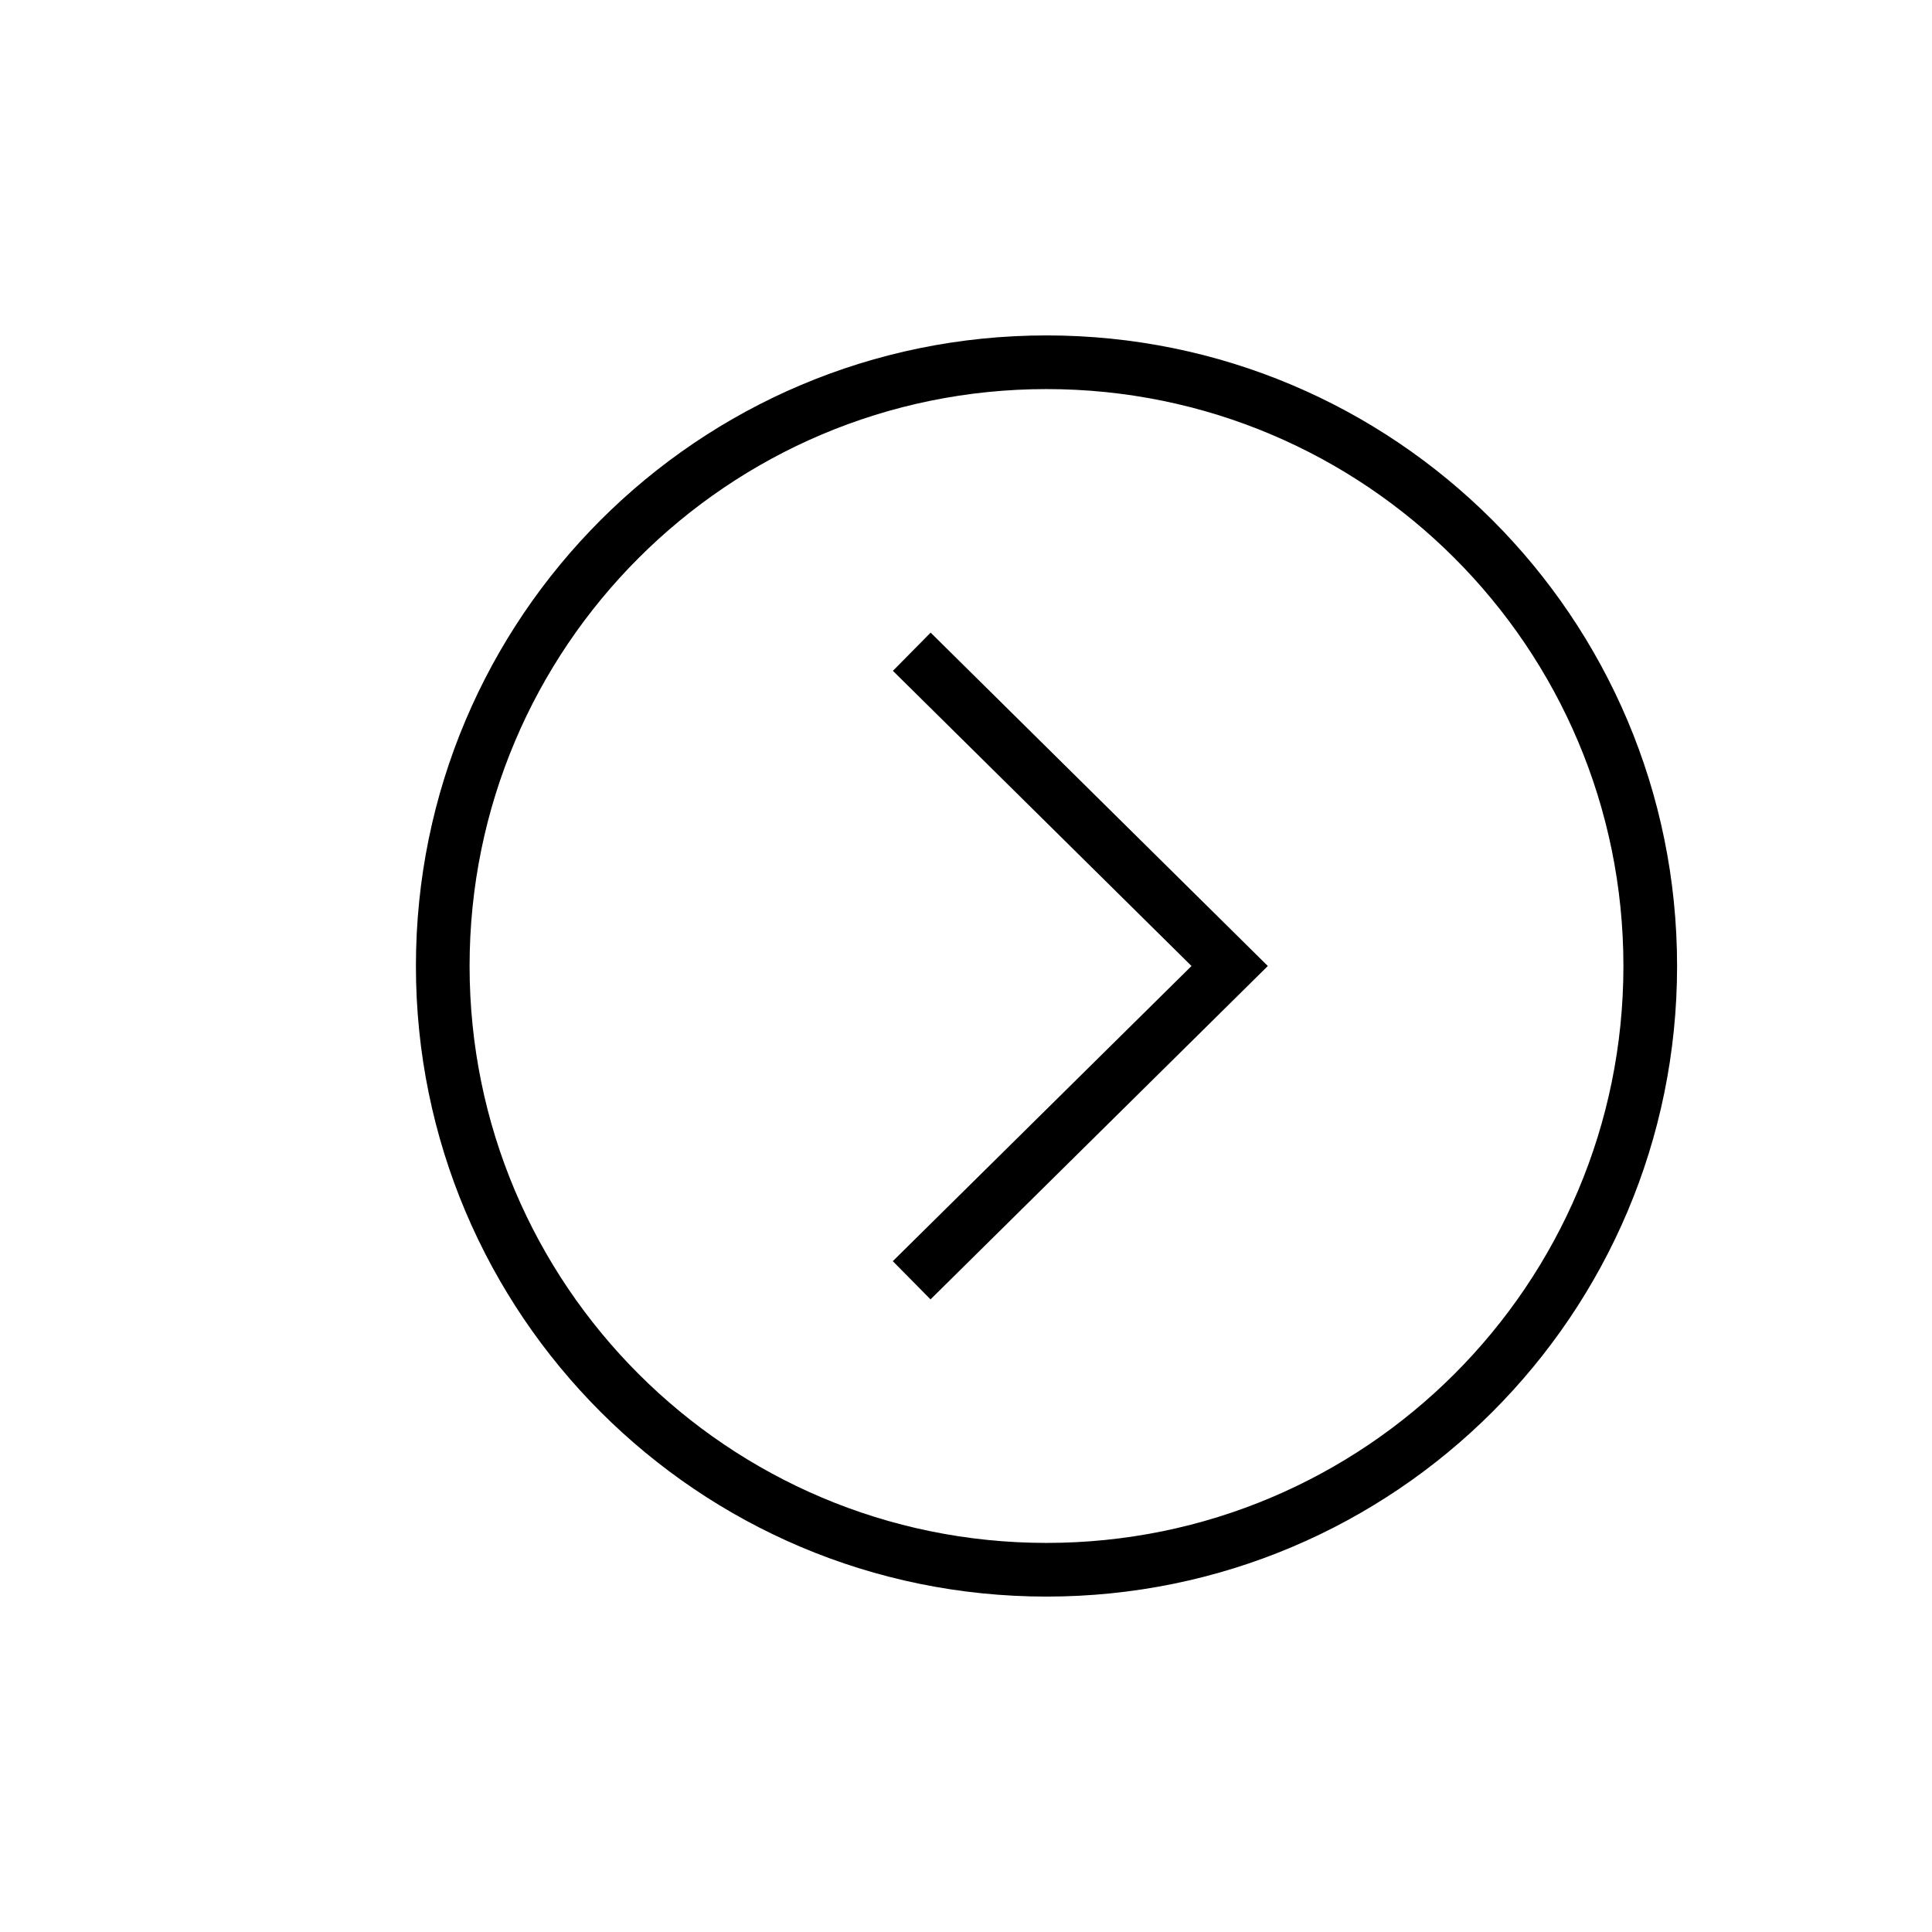 <svg width="36" height="36" viewBox="0 0 36 36" fill="none" xmlns="http://www.w3.org/2000/svg"><path fill-rule="evenodd" clip-rule="evenodd" d="M8.75 18c0-5.937 4.813-10.75 10.75-10.75 5.938 0 10.75 4.813 10.75 10.75 0 5.938-4.812 10.75-10.75 10.75-5.937 0-10.75-4.812-10.75-10.75ZM19.5 6.25C13.01 6.25 7.75 11.51 7.75 18s5.26 11.75 11.75 11.75S31.25 24.49 31.25 18 25.99 6.25 19.5 6.25Zm3.764 11.394-5.923-5.856-.703.712 5.564 5.5-5.566 5.5.703.712 5.925-5.856.36-.356-.36-.356Z" fill="#000"/></svg>